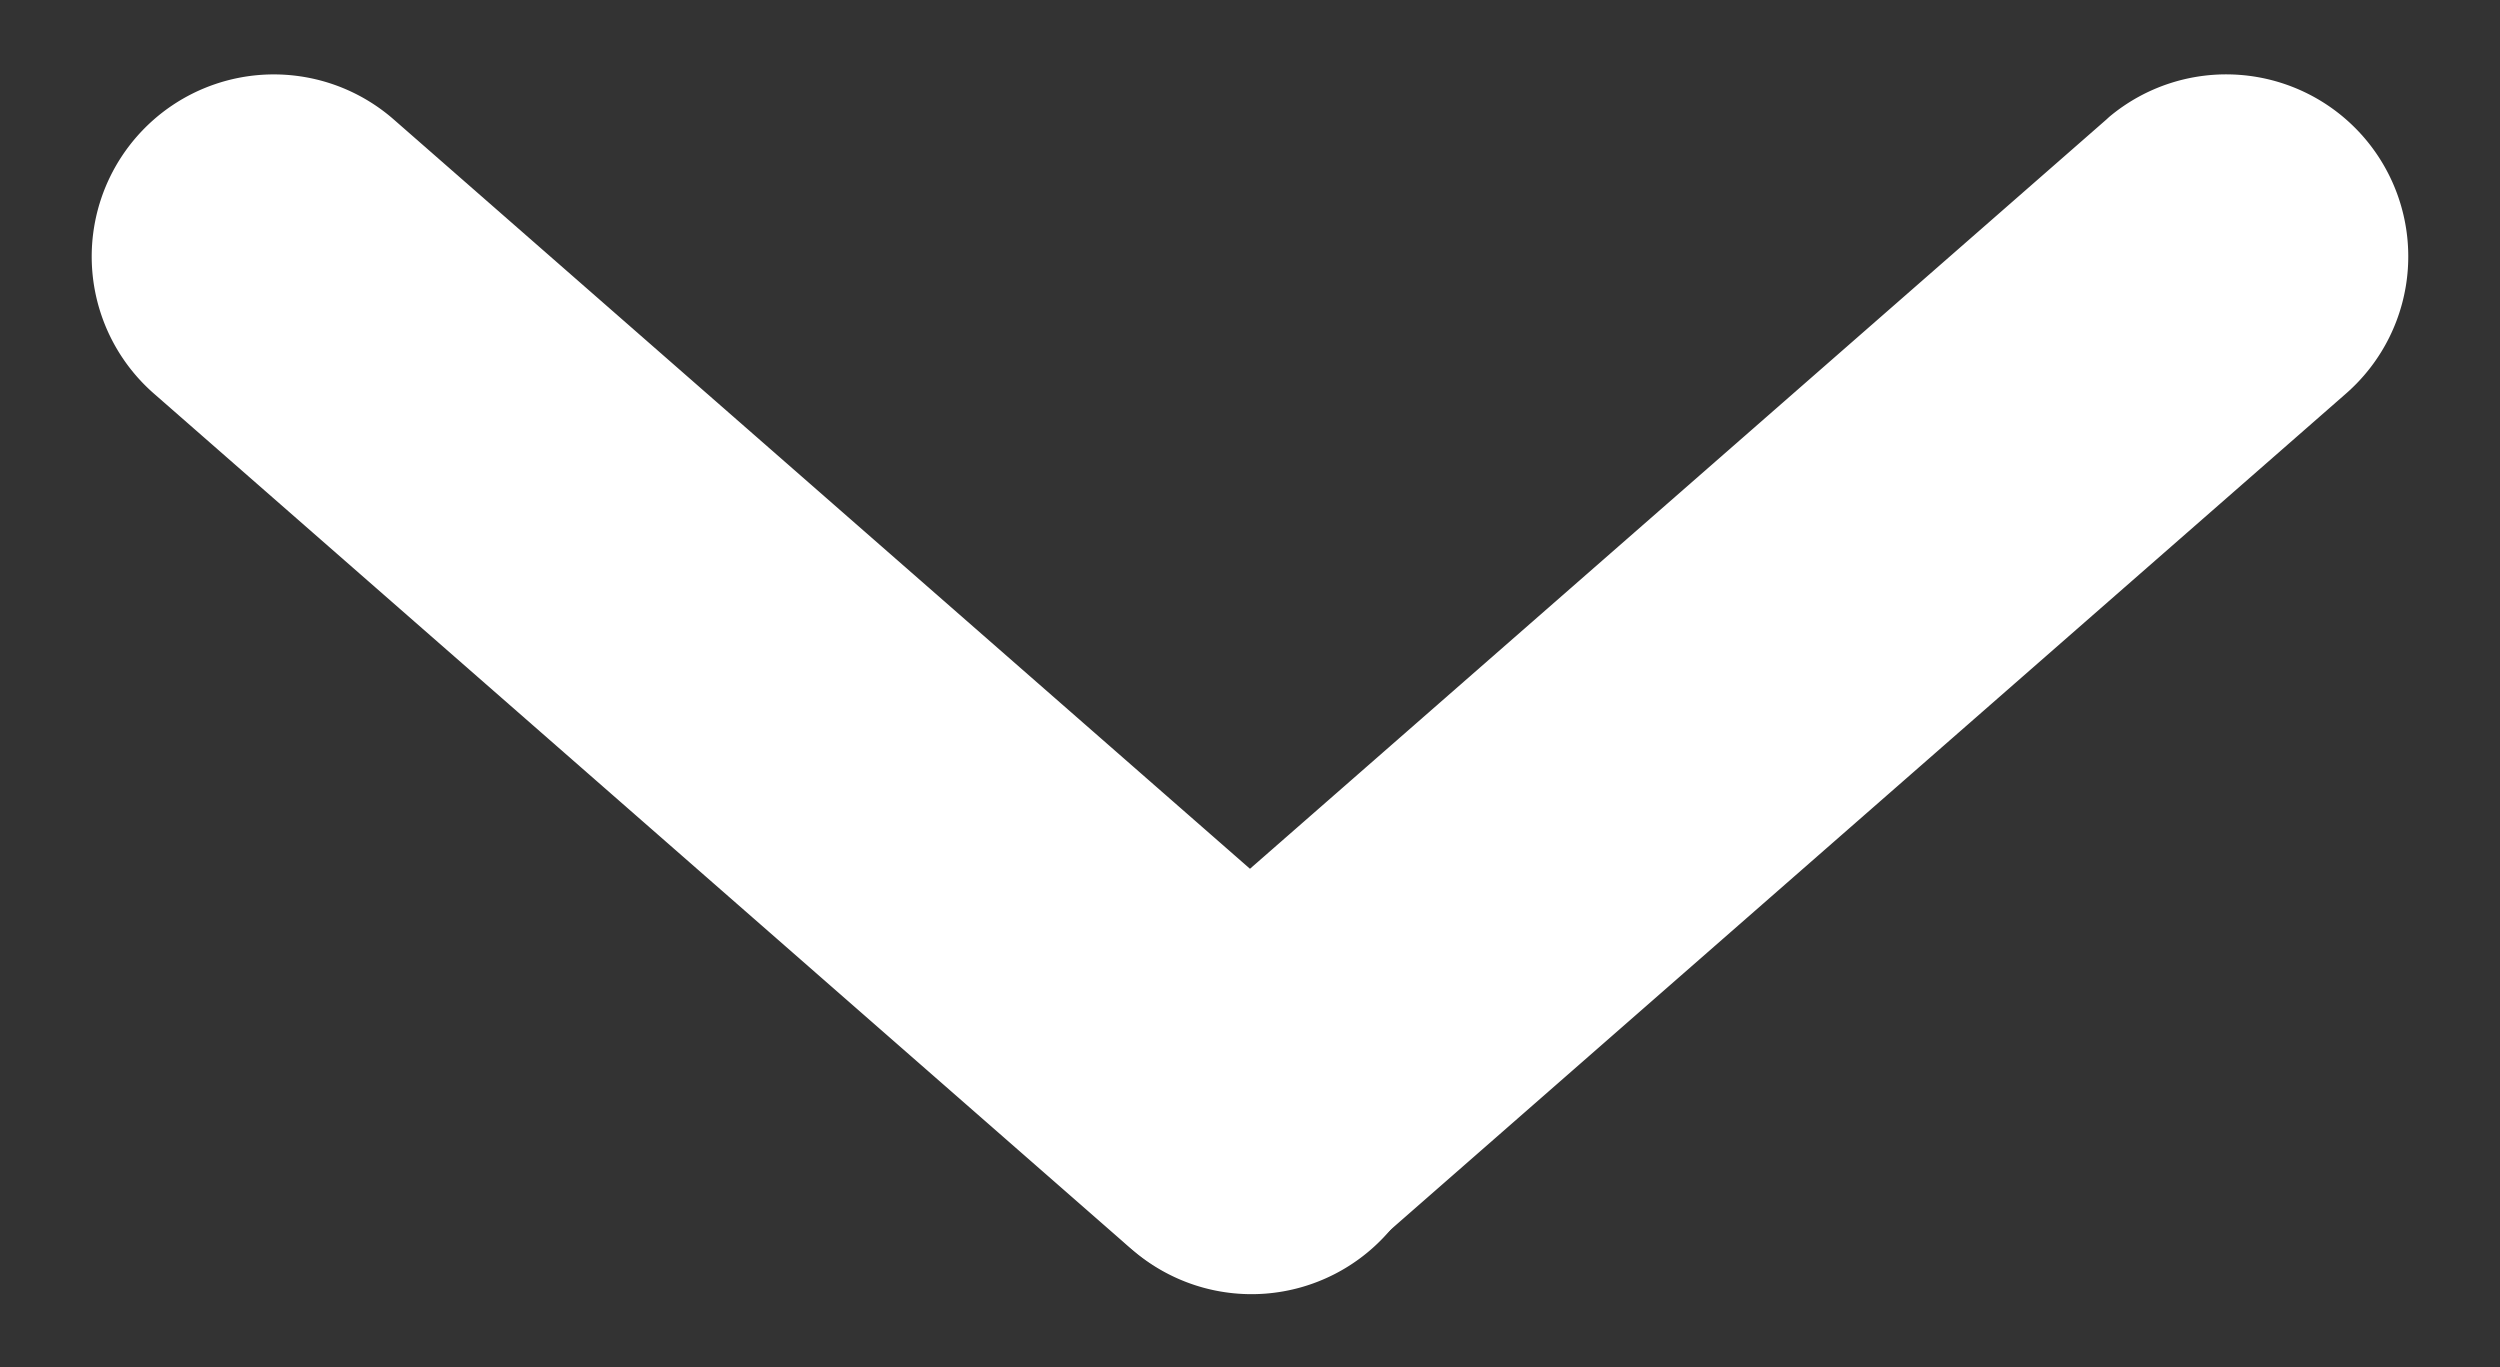 <svg xmlns="http://www.w3.org/2000/svg" width="13.731" height="7.509" viewBox="0 0 13.731 7.509"><rect x="0" y="0" width="13.731" height="7.509" fill="#333333" stroke="none"/><g transform="translate(-743.166 -658.36)"><path d="M7.123,1.148H7.1L-.021,1A1,1,0,0,1-1-.021,1,1,0,0,1,.021-1l7.123.148a1,1,0,0,1-.02,2Z" transform="translate(744.67 659.769) rotate(40)" fill="#fff"/><path d="M0,1.148A1,1,0,0,1-1,.168,1,1,0,0,1-.021-.852L7.1-1a1,1,0,0,1,1.021.979A1,1,0,0,1,7.144,1L.021,1.147Z" transform="translate(755.488 659.882) rotate(140)" fill="#fff"/></g></svg>